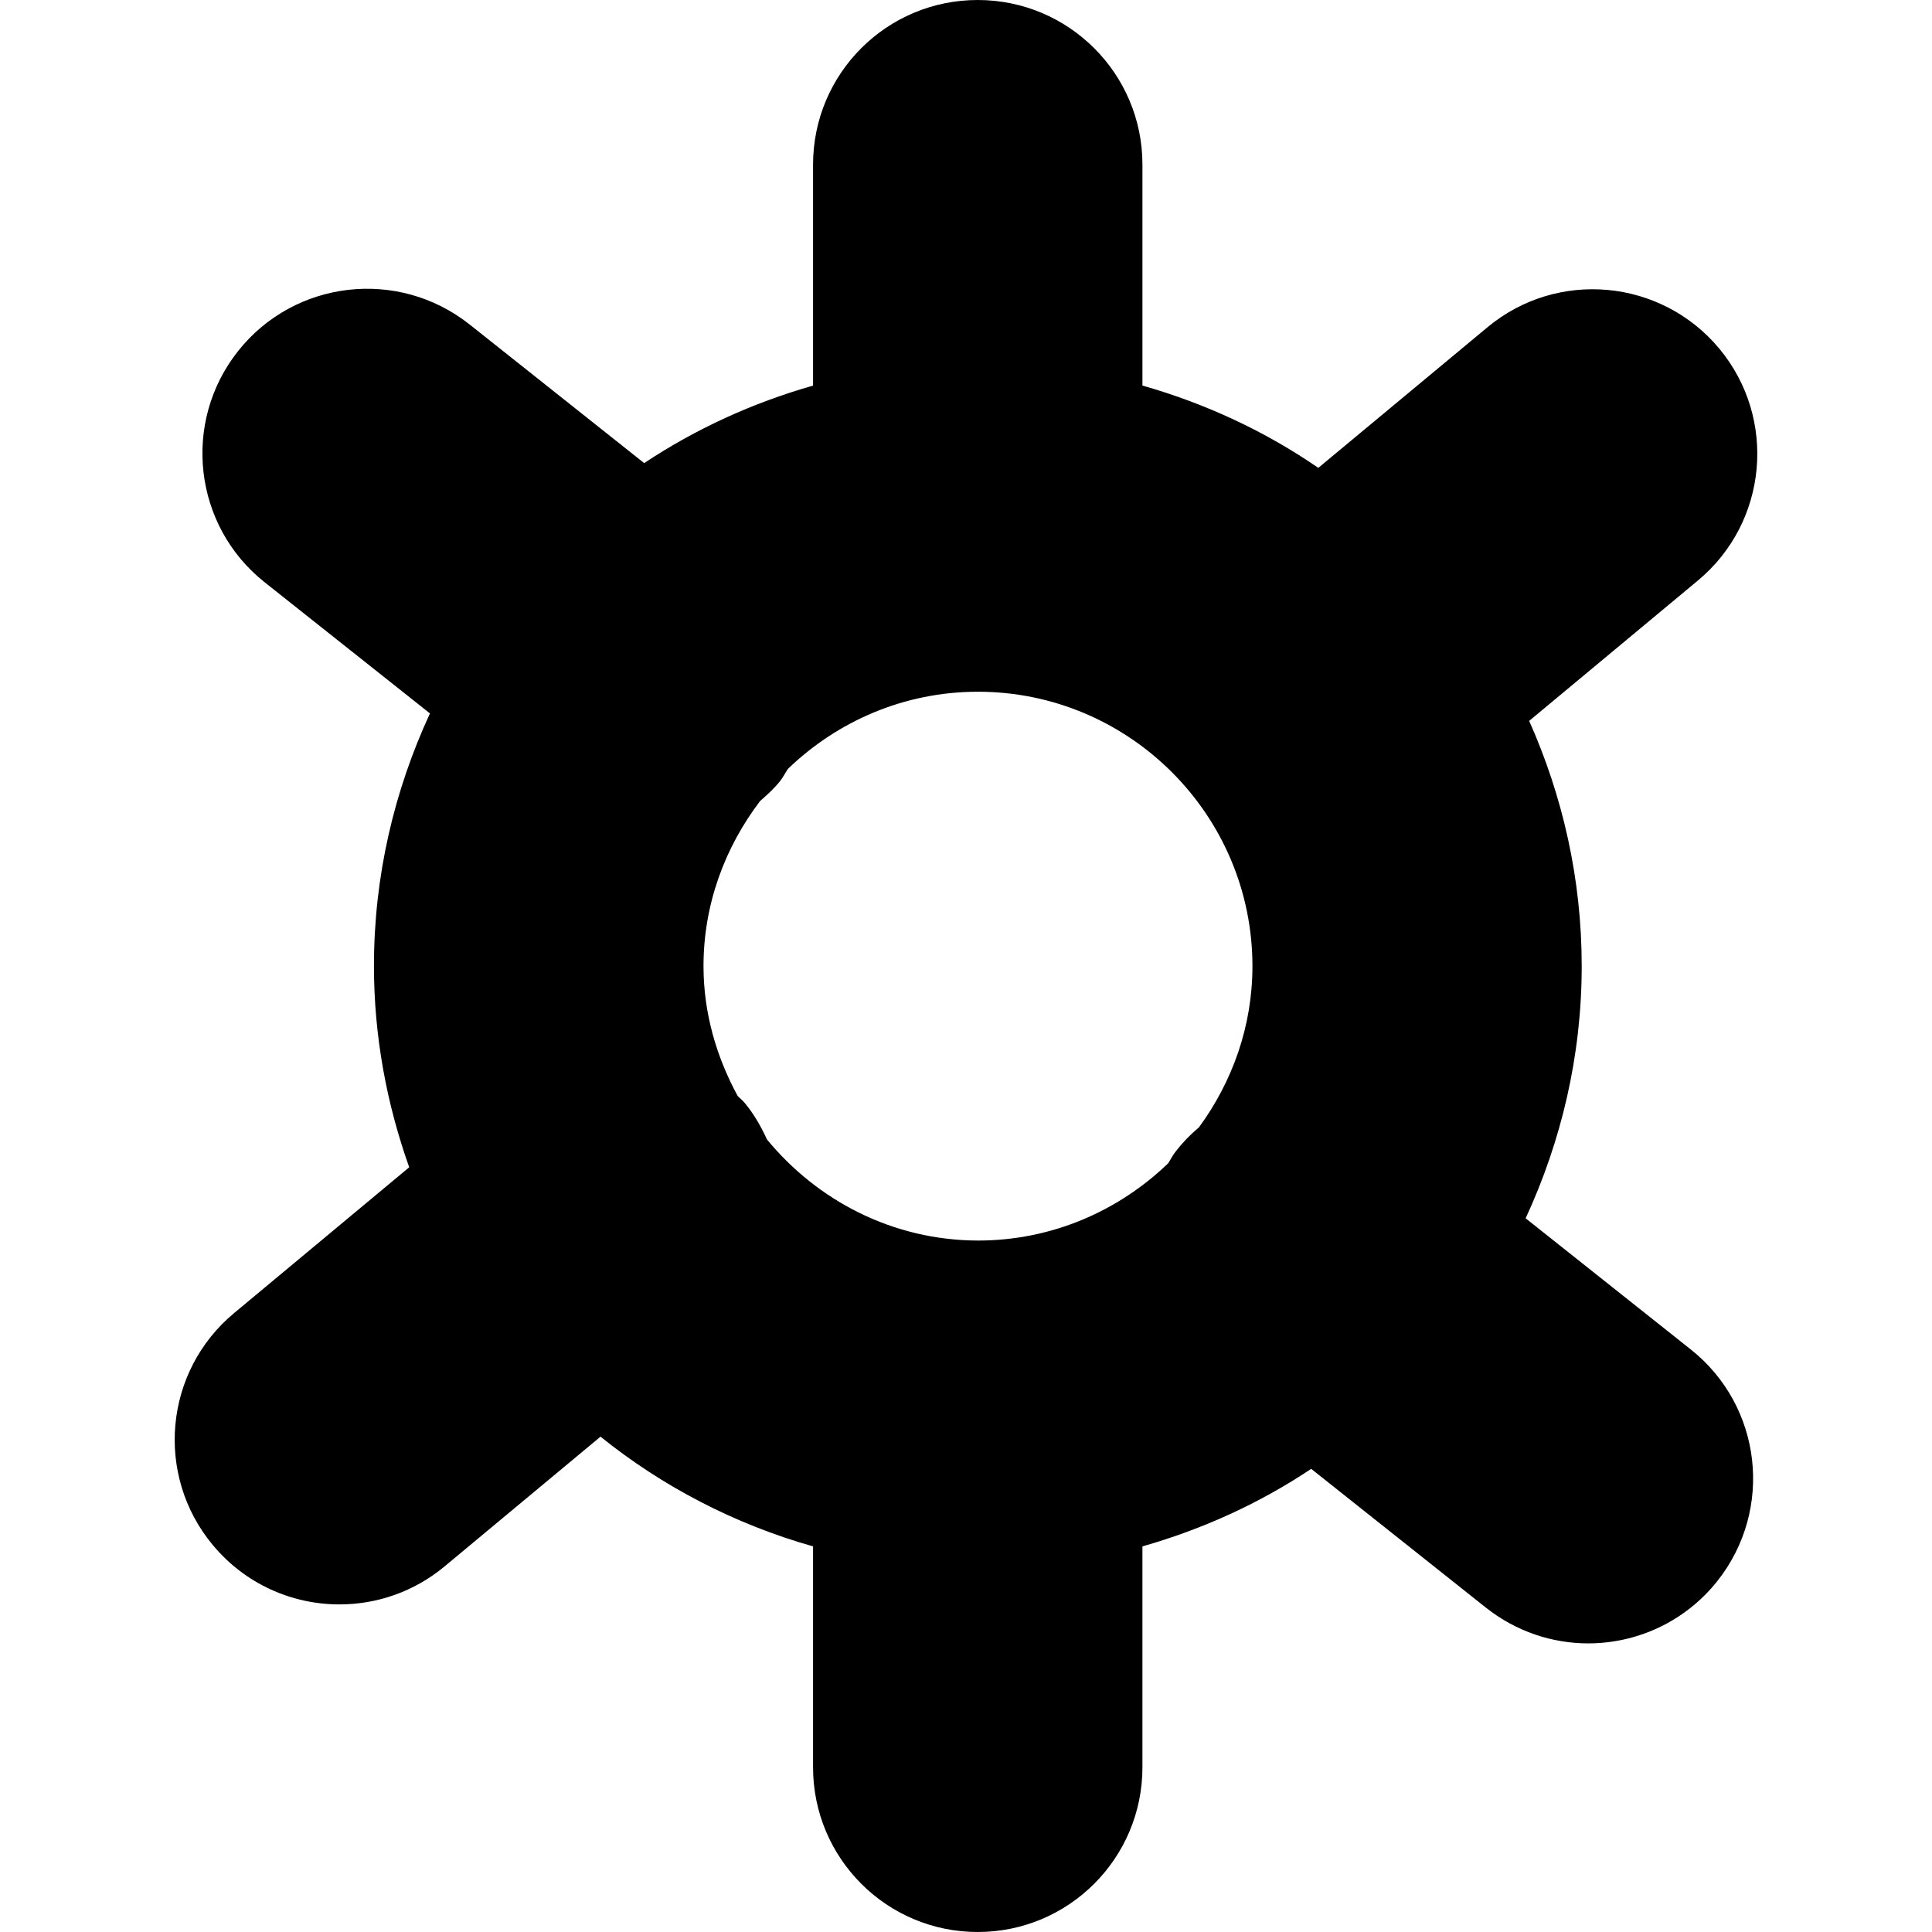<?xml version="1.0" encoding="iso-8859-1"?>
<!-- Generator: Adobe Illustrator 16.0.0, SVG Export Plug-In . SVG Version: 6.00 Build 0)  -->
<!DOCTYPE svg PUBLIC "-//W3C//DTD SVG 1.1//EN" "http://www.w3.org/Graphics/SVG/1.1/DTD/svg11.dtd">
<svg version="1.1" id="Capa_1" xmlns="http://www.w3.org/2000/svg" xmlns:xlink="http://www.w3.org/1999/xlink" x="0px" y="0px"
	 width="34.46px" height="34.46px" viewBox="0 0 34.46 34.46" style="enable-background:new 0 0 34.46 34.46;" xml:space="preserve"
	>
<g>
	<path d="M30.158,24.07l-2.946-2.34c0.635-1.373,1-2.896,1-4.5c0-1.558-0.341-3.033-0.937-4.372l3.01-2.504
		c1.248-1.038,1.416-2.89,0.381-4.136c-1.038-1.246-2.891-1.418-4.137-0.379l-3.015,2.506c-0.946-0.651-2.006-1.146-3.137-1.468
		V2.937C20.378,1.314,19.062,0,17.439,0c-1.623,0-2.937,1.313-2.937,2.937v3.941C13.42,7.186,12.405,7.652,11.49,8.26L8.373,5.785
		C7.102,4.78,5.256,4.991,4.247,6.261C3.239,7.532,3.451,9.38,4.722,10.387l2.947,2.338c-0.635,1.372-0.999,2.894-0.999,4.503
		c0,1.26,0.229,2.467,0.629,3.592l-3.125,2.602c-1.246,1.037-1.416,2.889-0.379,4.135c0.581,0.699,1.417,1.06,2.259,1.06
		c0.662,0,1.328-0.222,1.877-0.679l2.78-2.313c1.106,0.89,2.391,1.56,3.791,1.957v3.94c0,1.623,1.314,2.938,2.937,2.938
		c1.622,0,2.938-1.313,2.938-2.938v-3.94c1.08-0.308,2.096-0.772,3.01-1.383l3.117,2.476c0.541,0.428,1.185,0.637,1.824,0.637
		c0.863,0,1.723-0.381,2.303-1.111C31.642,26.926,31.429,25.079,30.158,24.07z M21.386,20.107c-0.148,0.123-0.287,0.266-0.412,0.426
		c-0.055,0.068-0.092,0.145-0.139,0.217c-0.884,0.85-2.074,1.377-3.392,1.377c-1.522-0.004-2.865-0.713-3.763-1.803
		c-0.105-0.229-0.23-0.451-0.399-0.654c-0.038-0.047-0.083-0.078-0.123-0.121c-0.377-0.693-0.61-1.477-0.61-2.316
		c0-1.11,0.385-2.124,1.009-2.945c0.124-0.109,0.249-0.221,0.356-0.355c0.055-0.07,0.092-0.146,0.141-0.219
		c0.881-0.849,2.072-1.376,3.389-1.376c2.698,0,4.896,2.196,4.896,4.895C22.339,18.309,21.978,19.297,21.386,20.107z"/>
</g>
<g>
</g>
<g>
</g>
<g>
</g>
<g>
</g>
<g>
</g>
<g>
</g>
<g>
</g>
<g>
</g>
<g>
</g>
<g>
</g>
<g>
</g>
<g>
</g>
<g>
</g>
<g>
</g>
<g>
</g>
</svg>
